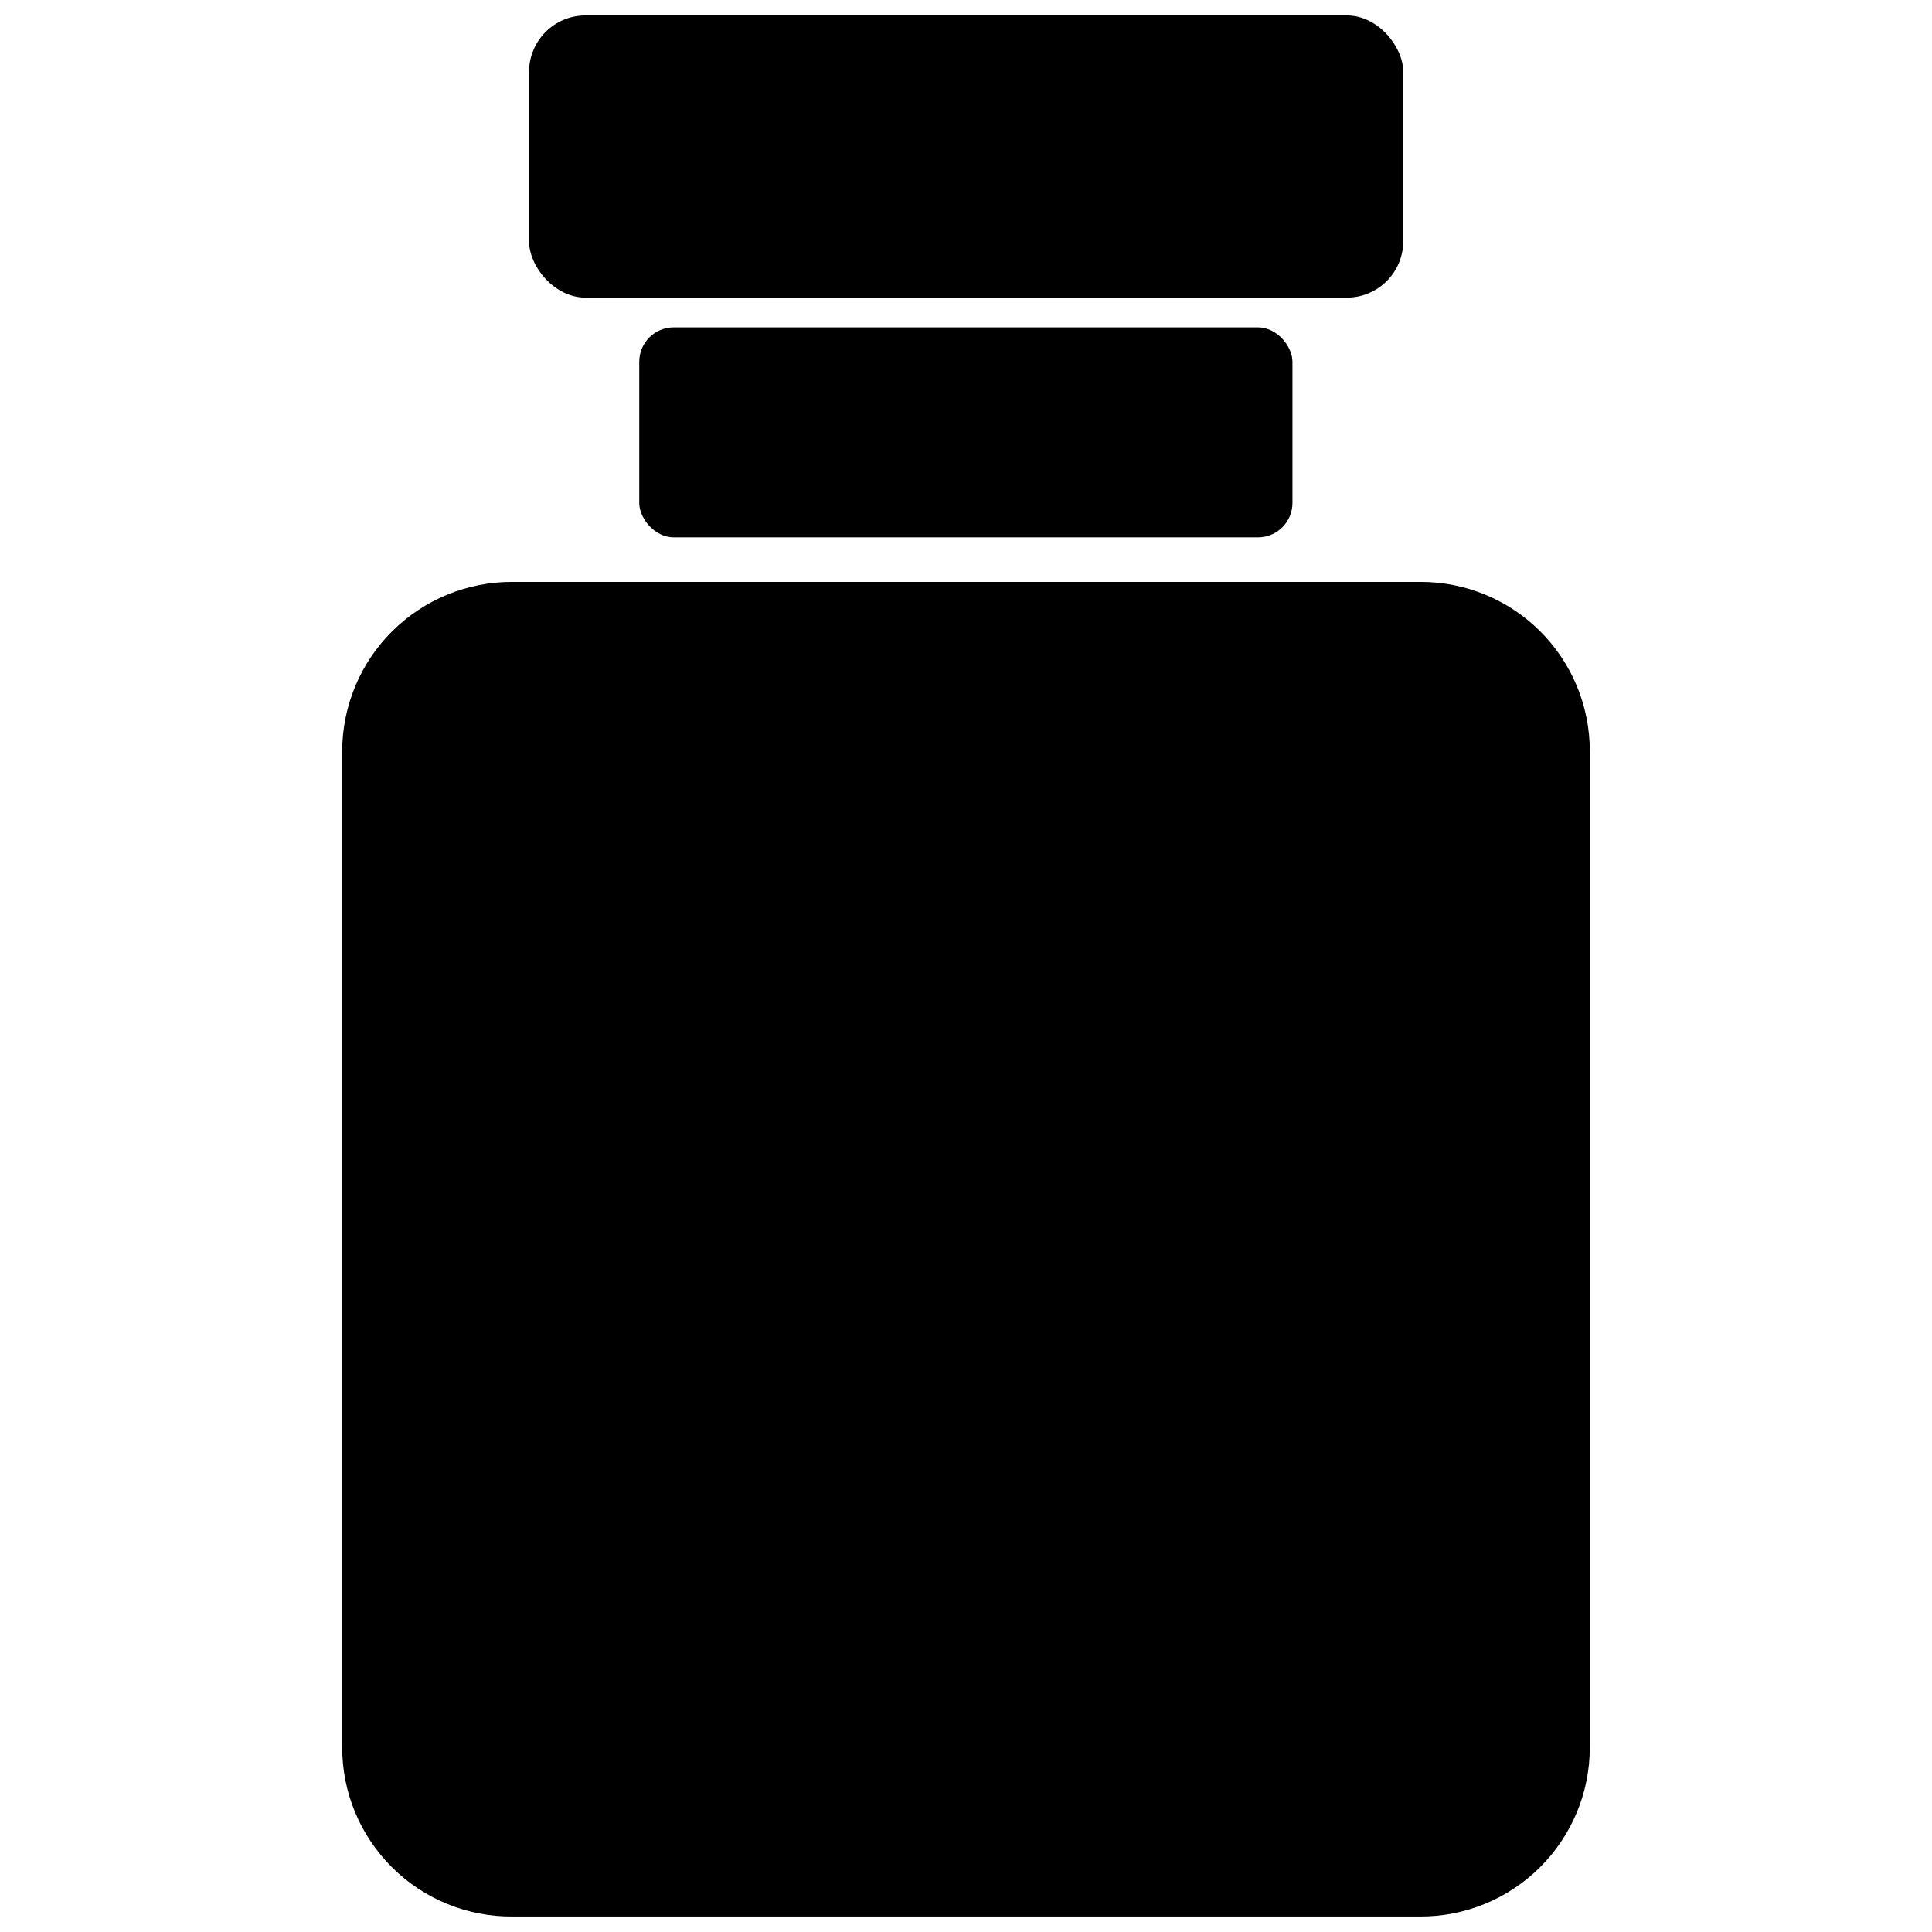 <?xml version="1.0" encoding="UTF-8"?>
<!-- Uploaded to: SVG Repo, www.svgrepo.com, Generator: SVG Repo Mixer Tools -->
<svg width="800px" height="800px" version="1.1" viewBox="144 144 512 512" xmlns="http://www.w3.org/2000/svg">
 <defs>
  <clipPath id="b">
   <path d="m284 148.09h232v74.906h-232z"/>
  </clipPath>
  <clipPath id="a">
   <path d="m234 298h332v353.9h-332z"/>
  </clipPath>
 </defs>
 <g clip-path="url(#b)">
  <path d="m299.16 148.09h201.76c8.262 0 14.957 8.262 14.957 14.957v44.871c0 8.262-6.695 14.957-14.957 14.957h-201.76c-8.262 0-14.957-8.262-14.957-14.957v-44.871c0-8.262 6.695-14.957 14.957-14.957z"/>
 </g>
 <path d="m322.54 230.75h154.84c5.043 0 9.133 5.043 9.133 9.133v37.391c0 5.043-4.09 9.133-9.133 9.133h-154.84c-5.043 0-9.133-5.043-9.133-9.133v-37.391c0-5.043 4.09-9.133 9.133-9.133z"/>
 <g clip-path="url(#a)">
  <path d="m520.28 298.21h-240.49c-11.934-0.043-23.398 4.664-31.859 13.082-8.461 8.414-13.227 19.852-13.246 31.785v264.03c0 11.934 4.762 23.375 13.23 31.781 8.465 8.41 19.941 13.094 31.875 13.008h240.41c11.934 0.086 23.41-4.598 31.879-13.008 8.469-8.406 13.23-19.848 13.23-31.781v-264.11c0-11.918-4.754-23.348-13.203-31.754-8.453-8.41-19.906-13.098-31.828-13.035z"/>
 </g>
</svg>
